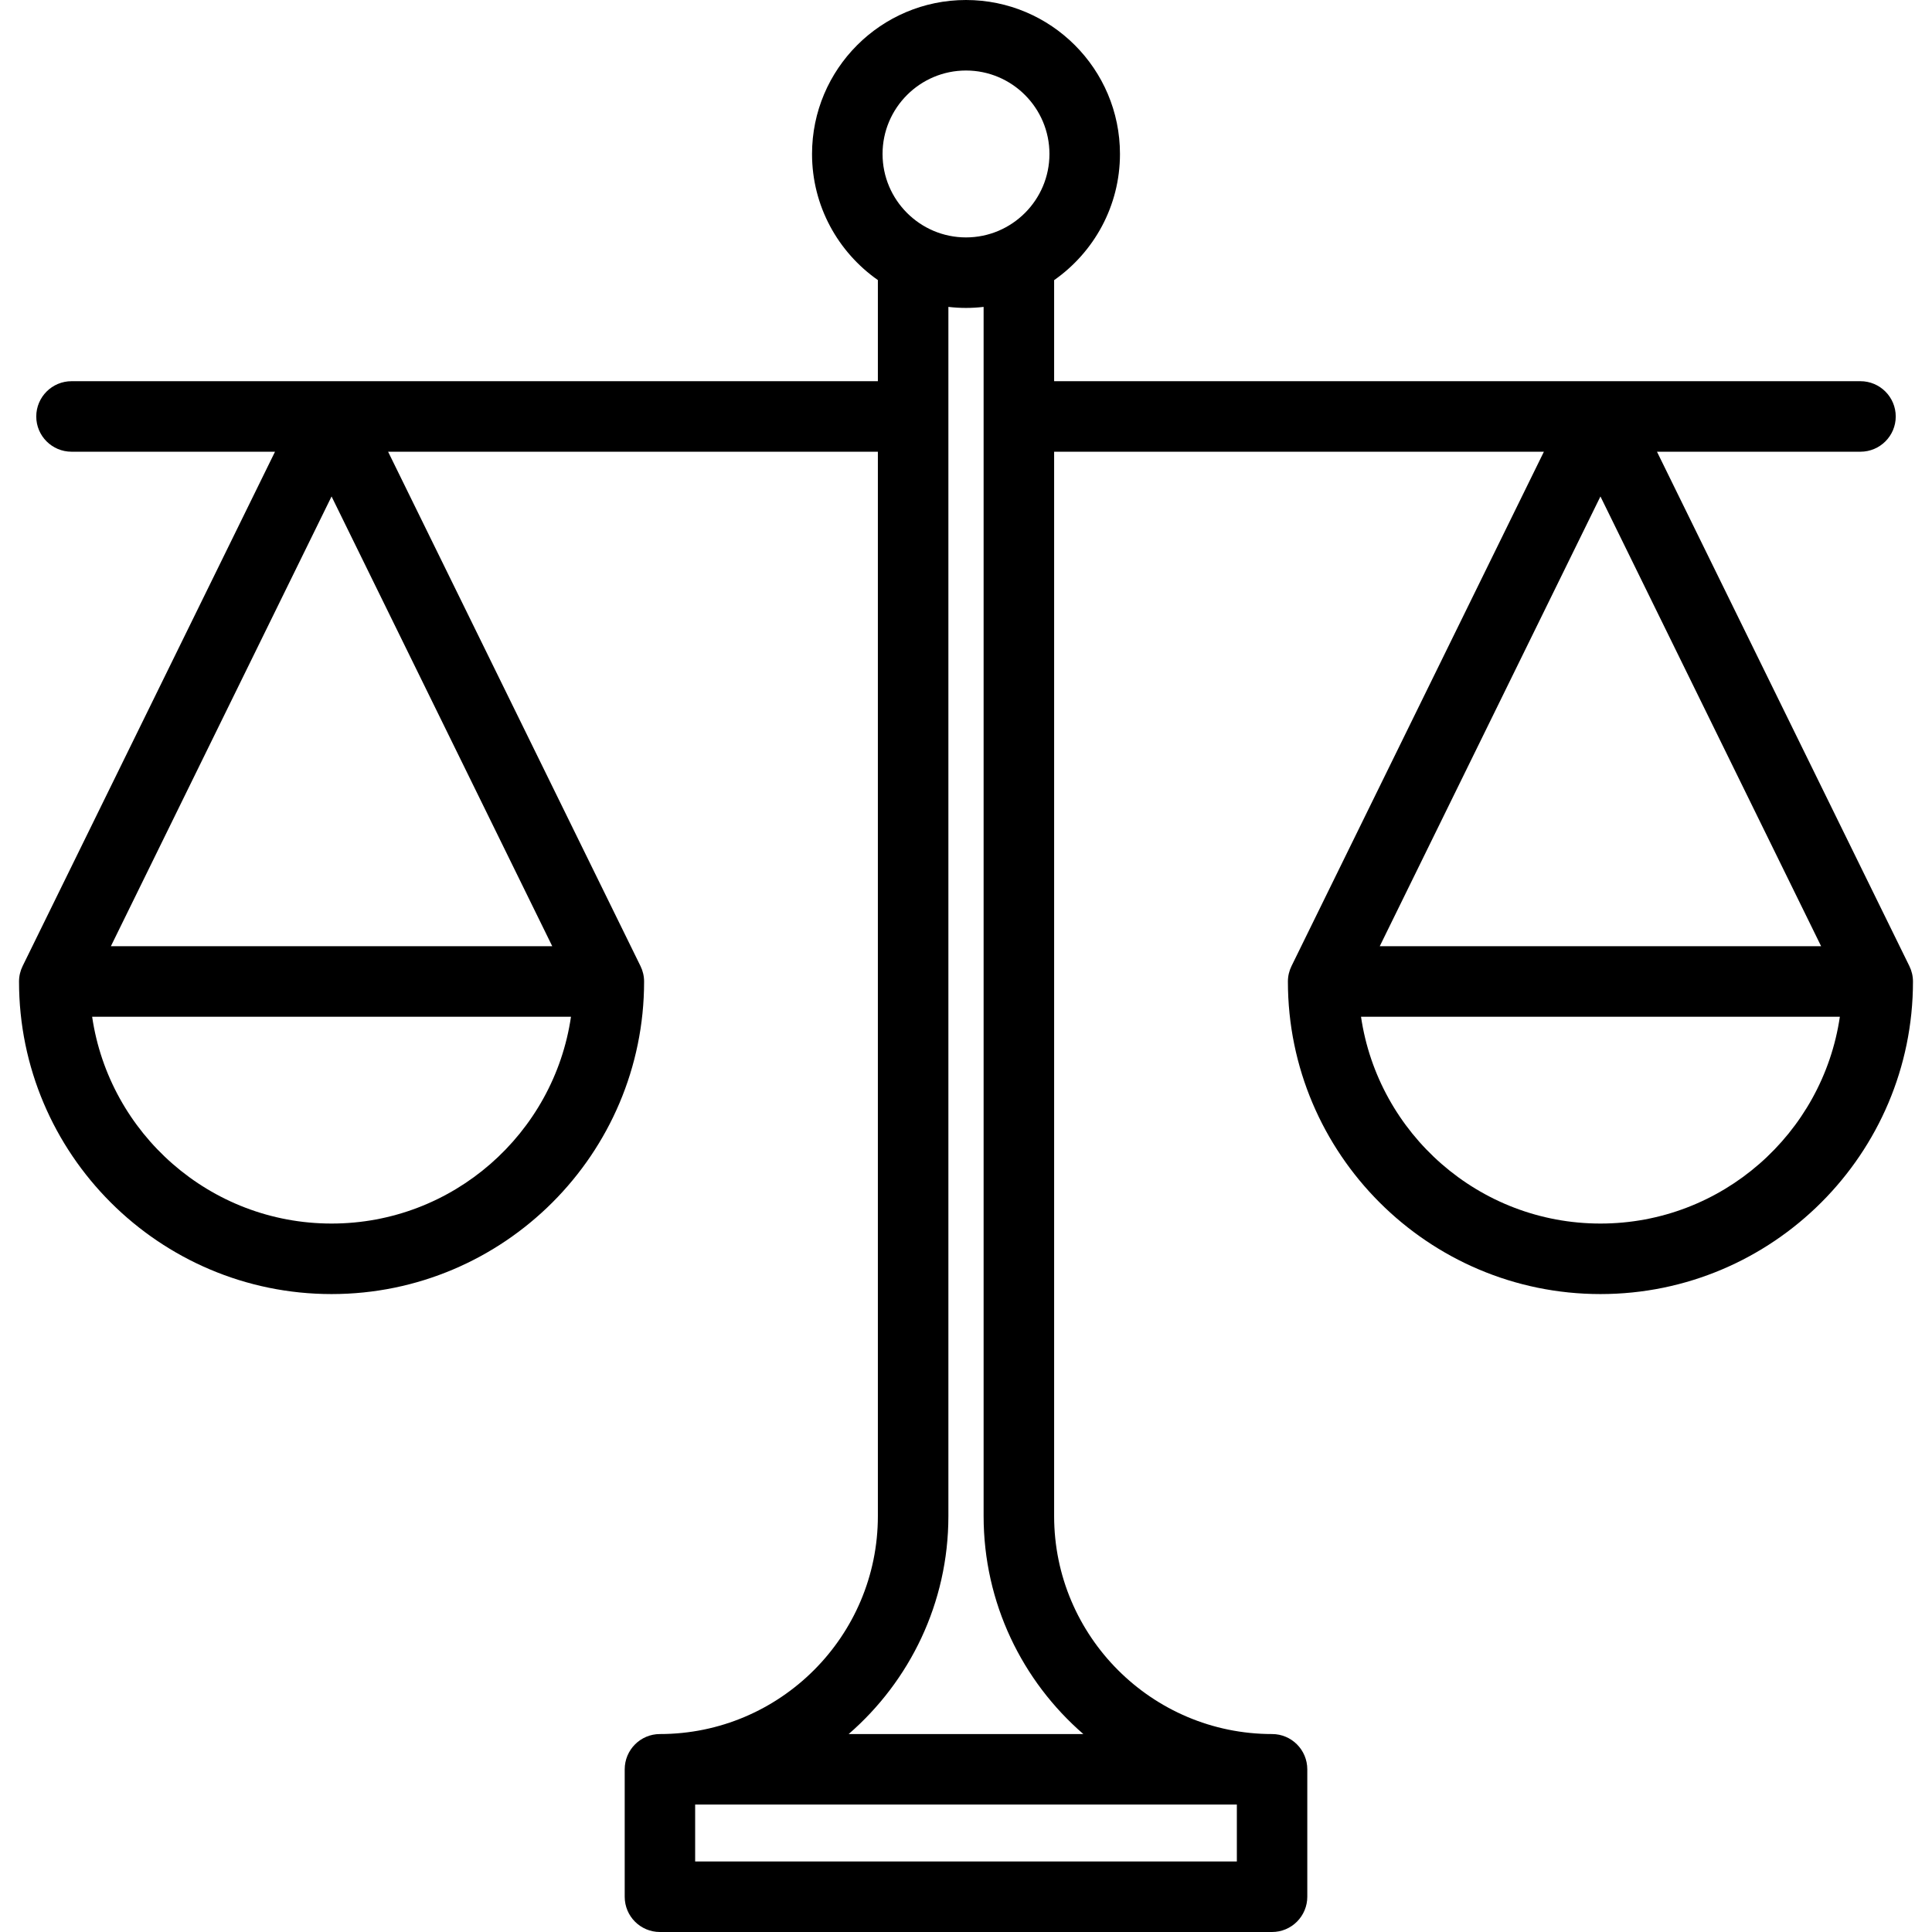 <svg width="26" height="26" viewBox="0 0 26 26" fill="none" xmlns="http://www.w3.org/2000/svg">
<g clip-path="url(#clip0_110_57)">
<path d="M25.695 13L22.299 6.079H25.037C25.299 6.079 25.512 5.867 25.512 5.605C25.512 5.343 25.299 5.13 25.037 5.13H14.186V3.77C14.721 3.395 15.072 2.774 15.072 2.072C15.072 0.929 14.143 0 13 0C11.857 0 10.928 0.929 10.928 2.072C10.928 2.774 11.279 3.394 11.814 3.769V5.13H0.963C0.701 5.13 0.488 5.343 0.488 5.605C0.488 5.867 0.701 6.079 0.963 6.079H3.701L0.305 13C0.273 13.065 0.256 13.136 0.256 13.209C0.256 15.528 2.143 17.415 4.462 17.415C6.781 17.415 8.668 15.528 8.668 13.209C8.668 13.136 8.651 13.065 8.619 13L5.223 6.079H11.814V20.403C11.814 22.02 10.498 23.336 8.881 23.336C8.619 23.336 8.407 23.549 8.407 23.811V25.526C8.407 25.788 8.619 26 8.881 26H17.119C17.245 26 17.365 25.95 17.454 25.861C17.543 25.772 17.593 25.651 17.593 25.526V23.811C17.593 23.549 17.381 23.336 17.119 23.336C15.502 23.336 14.186 22.02 14.186 20.403V6.079H20.777L17.381 13C17.349 13.065 17.332 13.136 17.332 13.209C17.332 15.528 19.219 17.415 21.538 17.415C23.857 17.415 25.744 15.528 25.744 13.209C25.744 13.136 25.727 13.065 25.695 13ZM4.462 16.466C2.827 16.466 1.471 15.255 1.24 13.683H7.684C7.454 15.255 6.097 16.466 4.462 16.466ZM7.432 12.734H1.492L4.462 6.681L7.432 12.734ZM13 0.949C13.619 0.949 14.123 1.453 14.123 2.072C14.123 2.691 13.619 3.195 13 3.195C12.381 3.195 11.877 2.691 11.877 2.072C11.877 1.453 12.381 0.949 13 0.949ZM16.645 24.285V25.051H9.355V24.285H16.645ZM14.579 23.336H11.421C12.242 22.624 12.763 21.573 12.763 20.403V4.13C12.841 4.139 12.92 4.144 13 4.144C13.08 4.144 13.159 4.139 13.237 4.13V20.403C13.237 21.573 13.758 22.624 14.579 23.336ZM21.538 6.681L24.508 12.734H18.568L21.538 6.681ZM21.538 16.466C19.903 16.466 18.547 15.255 18.316 13.683H24.76C24.529 15.255 23.173 16.466 21.538 16.466Z" fill="black"/>
</g>
<defs>
<clipPath id="clip0_110_57">
<rect width="26" height="26" fill="white"/>
</clipPath>
</defs>
</svg>
